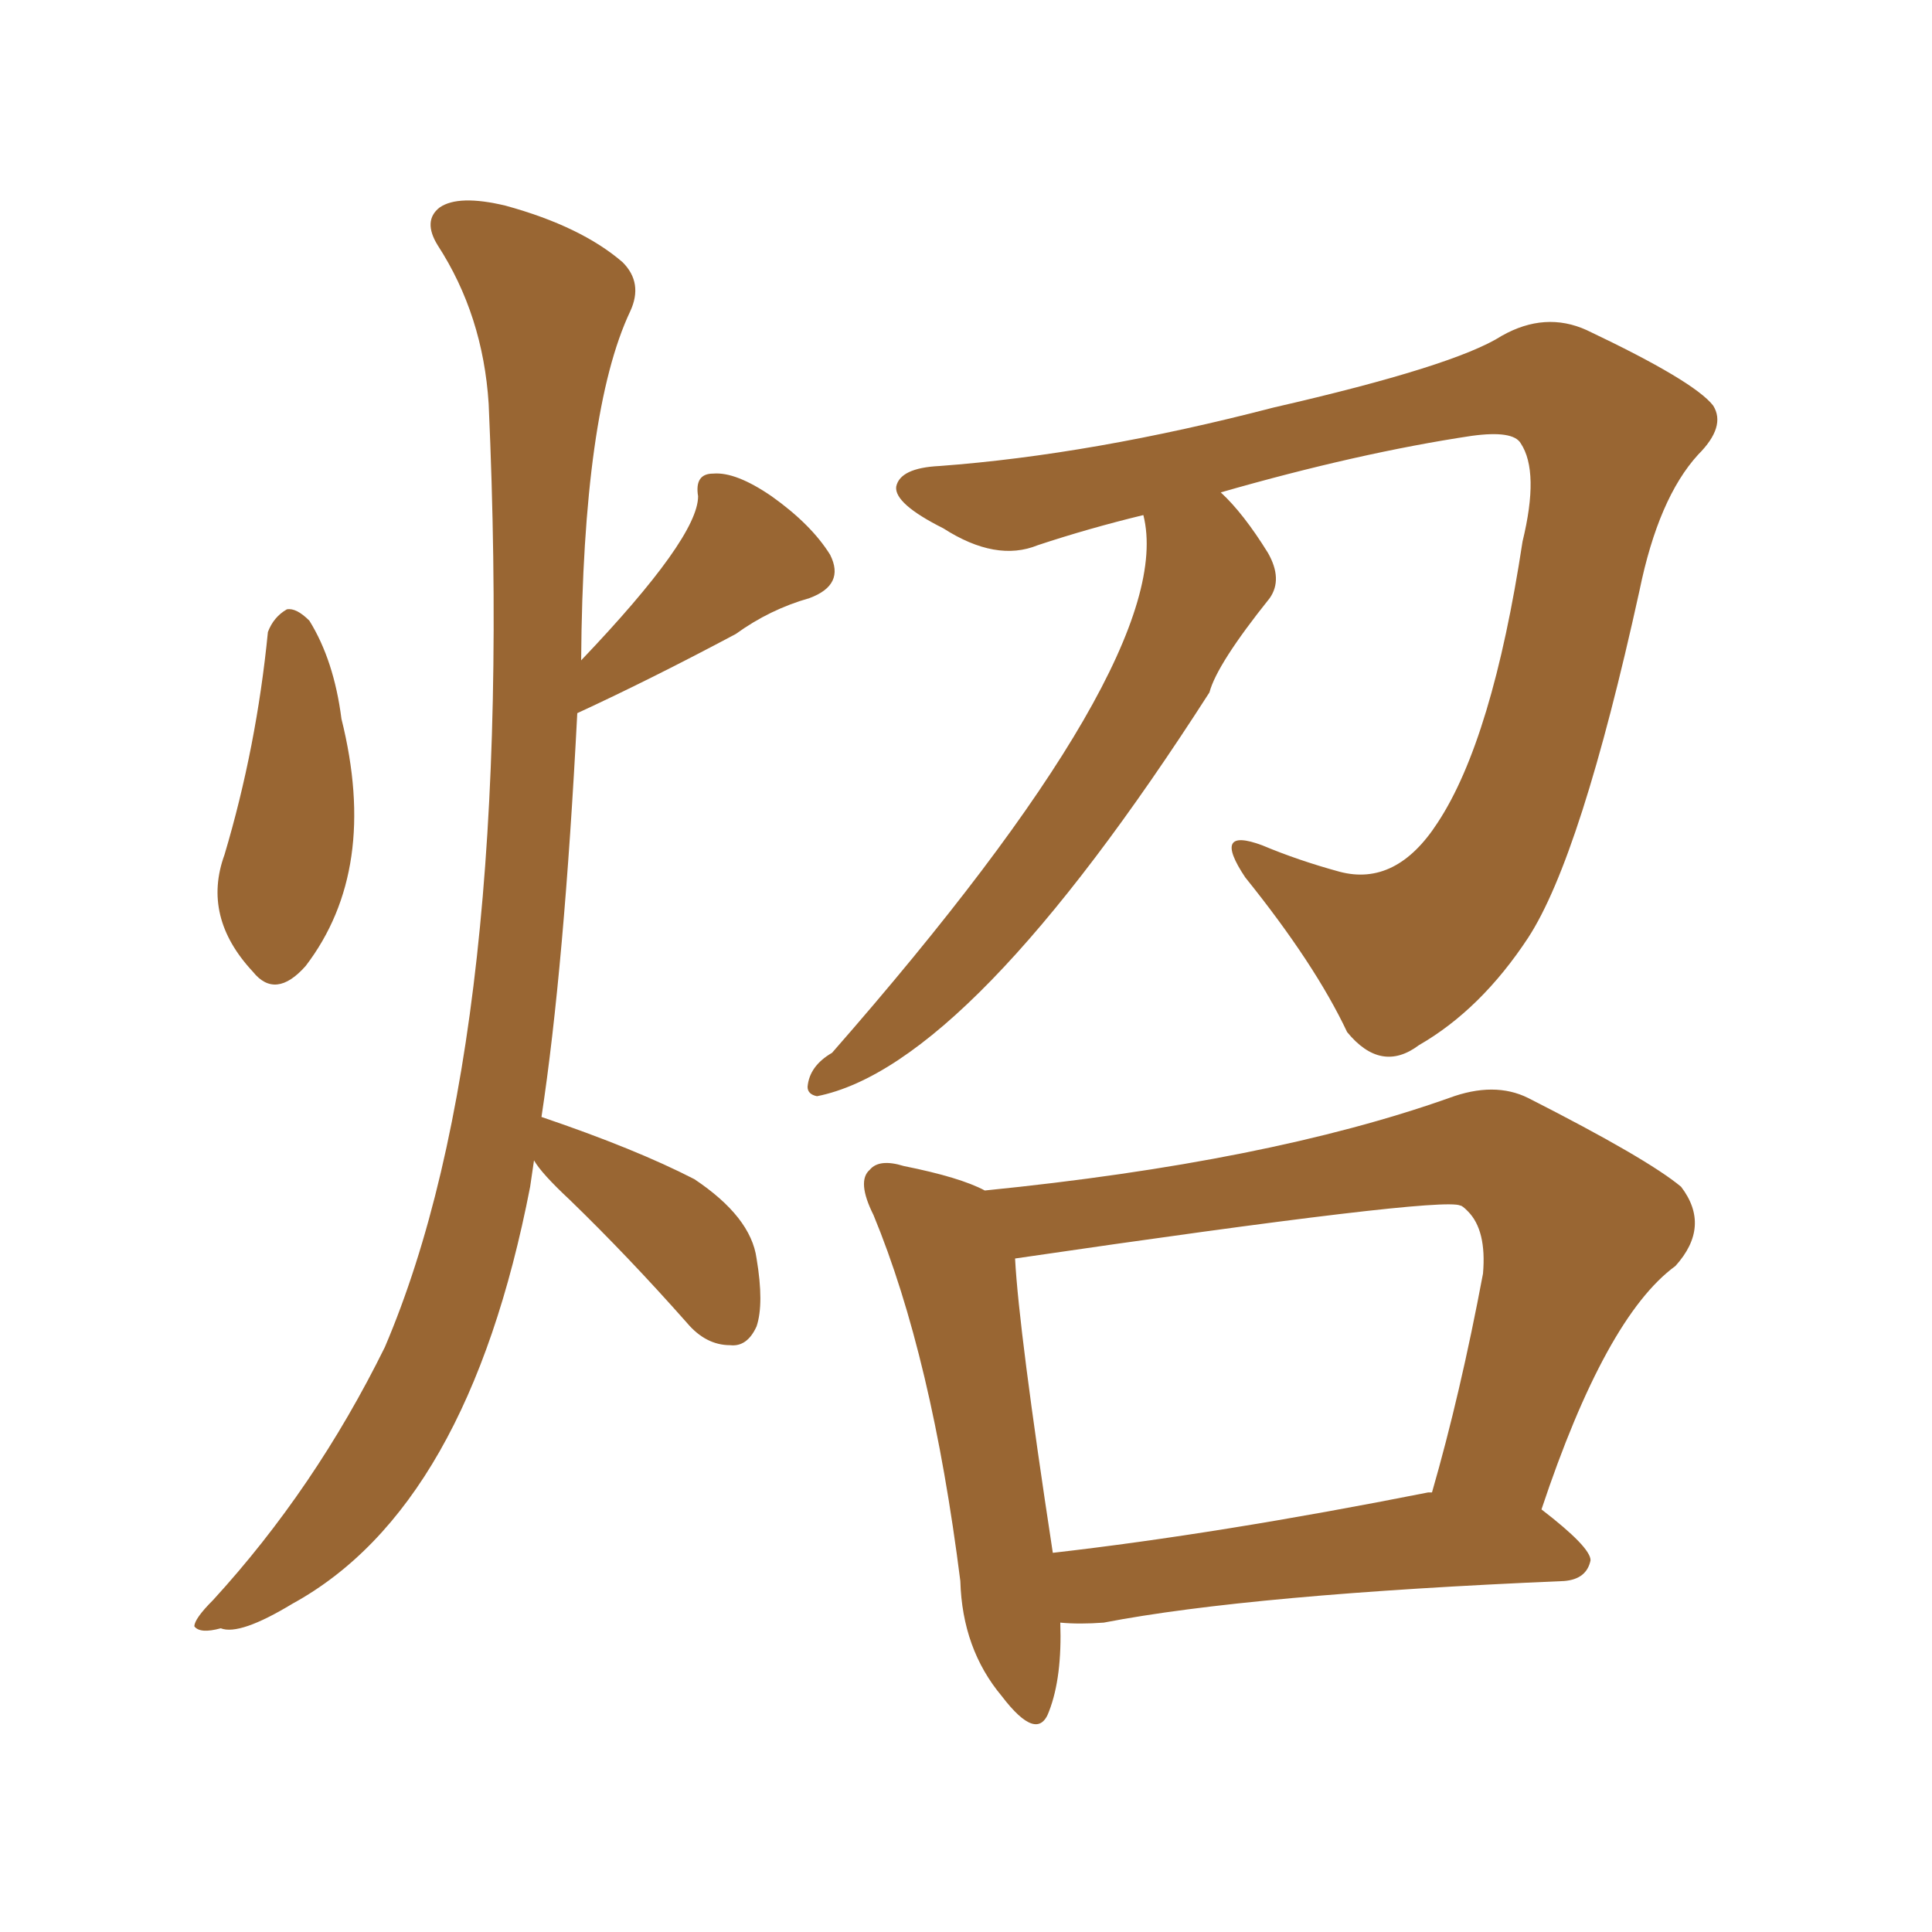 <svg xmlns="http://www.w3.org/2000/svg" xmlns:xlink="http://www.w3.org/1999/xlink" width="150" height="150"><path fill="#996633" padding="10" d="M88.77 39.99L88.77 39.99Q84.52 41.02 80.57 42.33L80.57 42.33Q77.34 43.65 73.24 41.02L73.24 41.02Q69.43 39.11 69.58 37.79L69.58 37.79Q69.87 36.33 72.95 36.18L72.95 36.18Q84.81 35.30 98.88 31.64L98.88 31.64Q112.94 28.42 116.60 26.07L116.60 26.07Q119.97 24.17 123.19 25.63L123.19 25.63Q131.54 29.59 133.01 31.49L133.01 31.49Q134.03 33.11 131.84 35.30L131.84 35.30Q128.76 38.67 127.29 45.85L127.29 45.85Q122.75 66.50 118.65 72.80L118.65 72.80Q114.99 78.37 110.16 81.15L110.16 81.15Q107.23 83.35 104.59 80.13L104.59 80.13Q102.10 74.85 96.68 68.12L96.68 68.12Q94.04 64.16 98.00 65.63L98.00 65.63Q100.78 66.80 104.00 67.68L104.00 67.68Q108.40 68.85 111.62 63.87L111.62 63.87Q115.87 57.42 118.21 42.04L118.21 42.04Q119.53 36.62 118.07 34.42L118.07 34.42Q117.48 33.40 114.26 33.84L114.26 33.84Q105.47 35.16 94.78 38.23L94.78 38.23Q96.53 39.84 98.44 42.92L98.44 42.92Q99.61 44.97 98.58 46.44L98.58 46.44Q94.48 51.56 93.90 53.76L93.90 53.76Q75.29 82.76 63.43 85.11L63.43 85.11Q62.70 84.96 62.70 84.38L62.70 84.38Q62.84 82.76 64.60 81.74L64.60 81.74Q91.55 50.98 88.77 39.99ZM82.32 125.98L82.32 125.98Q82.47 130.22 81.45 132.86L81.45 132.86Q80.57 135.35 77.78 131.69L77.78 131.69Q74.71 128.03 74.56 122.75L74.56 122.75Q72.36 105.32 67.82 94.34L67.82 94.34Q66.50 91.70 67.53 90.82L67.53 90.82Q68.26 89.94 70.17 90.53L70.17 90.53Q74.56 91.41 76.46 92.43L76.46 92.43Q98.44 90.23 112.50 85.25L112.50 85.25Q116.02 83.94 118.65 85.25L118.65 85.25Q127.88 89.94 130.52 92.14L130.52 92.14Q132.86 95.21 130.08 98.29L130.08 98.29Q124.66 102.25 119.68 117.19L119.68 117.19Q123.49 120.12 123.49 121.14L123.49 121.14Q123.19 122.61 121.44 122.75L121.44 122.75Q97.12 123.78 85.69 125.98L85.69 125.98Q83.79 126.12 82.32 125.98ZM110.89 115.87L110.89 115.87Q111.04 115.87 111.18 115.87L111.18 115.87Q113.38 108.25 115.14 98.88L115.14 98.88Q115.43 95.51 113.96 94.04L113.96 94.04Q113.53 93.60 113.38 93.60L113.38 93.60Q111.91 92.87 78.81 97.71L78.81 97.71Q79.10 103.27 81.74 120.56L81.74 120.56Q94.63 119.09 110.89 115.87ZM20.80 49.07L20.80 49.07Q21.24 47.90 22.27 47.31L22.27 47.31Q23.00 47.17 24.02 48.19L24.02 48.19Q25.93 51.27 26.51 55.81L26.51 55.81Q29.44 67.53 23.73 75L23.73 75Q21.39 77.64 19.63 75.44L19.63 75.44Q15.67 71.19 17.43 66.36L17.43 66.36Q19.92 58.01 20.80 49.07ZM41.46 90.09L41.46 90.09L41.46 90.09Q41.31 91.11 41.16 92.14L41.16 92.14Q36.33 117.04 22.71 124.51L22.71 124.51Q18.60 127.00 17.14 126.42L17.14 126.42Q15.53 126.86 15.09 126.27L15.09 126.27Q15.09 125.68 16.55 124.22L16.55 124.22Q24.46 115.58 29.88 104.59L29.88 104.59Q40.14 80.57 37.94 31.35L37.94 31.35Q37.50 24.46 33.98 19.04L33.98 19.04Q32.81 17.14 34.13 16.11L34.13 16.11Q35.60 15.09 39.26 15.97L39.26 15.97Q45.12 17.58 48.34 20.36L48.34 20.36Q49.95 21.97 48.93 24.17L48.93 24.17Q45.26 31.93 45.12 51.27L45.12 51.27Q54.20 41.75 54.20 38.53L54.20 38.53Q53.91 36.77 55.37 36.77L55.37 36.77Q57.13 36.62 59.91 38.53L59.91 38.53Q62.99 40.72 64.45 43.07L64.45 43.07Q65.63 45.41 62.84 46.44L62.84 46.44Q59.77 47.31 57.13 49.22L57.13 49.22Q50.54 52.73 44.82 55.37L44.82 55.37Q43.80 75.15 42.04 86.72L42.04 86.72Q49.37 89.21 53.91 91.55L53.91 91.55Q58.30 94.48 58.74 97.71L58.74 97.71Q59.33 101.22 58.74 102.98L58.74 102.98Q58.01 104.59 56.69 104.44L56.69 104.44Q54.79 104.44 53.32 102.69L53.32 102.69Q48.78 97.56 44.24 93.16L44.24 93.16Q42.04 91.11 41.46 90.09Z"/></svg>